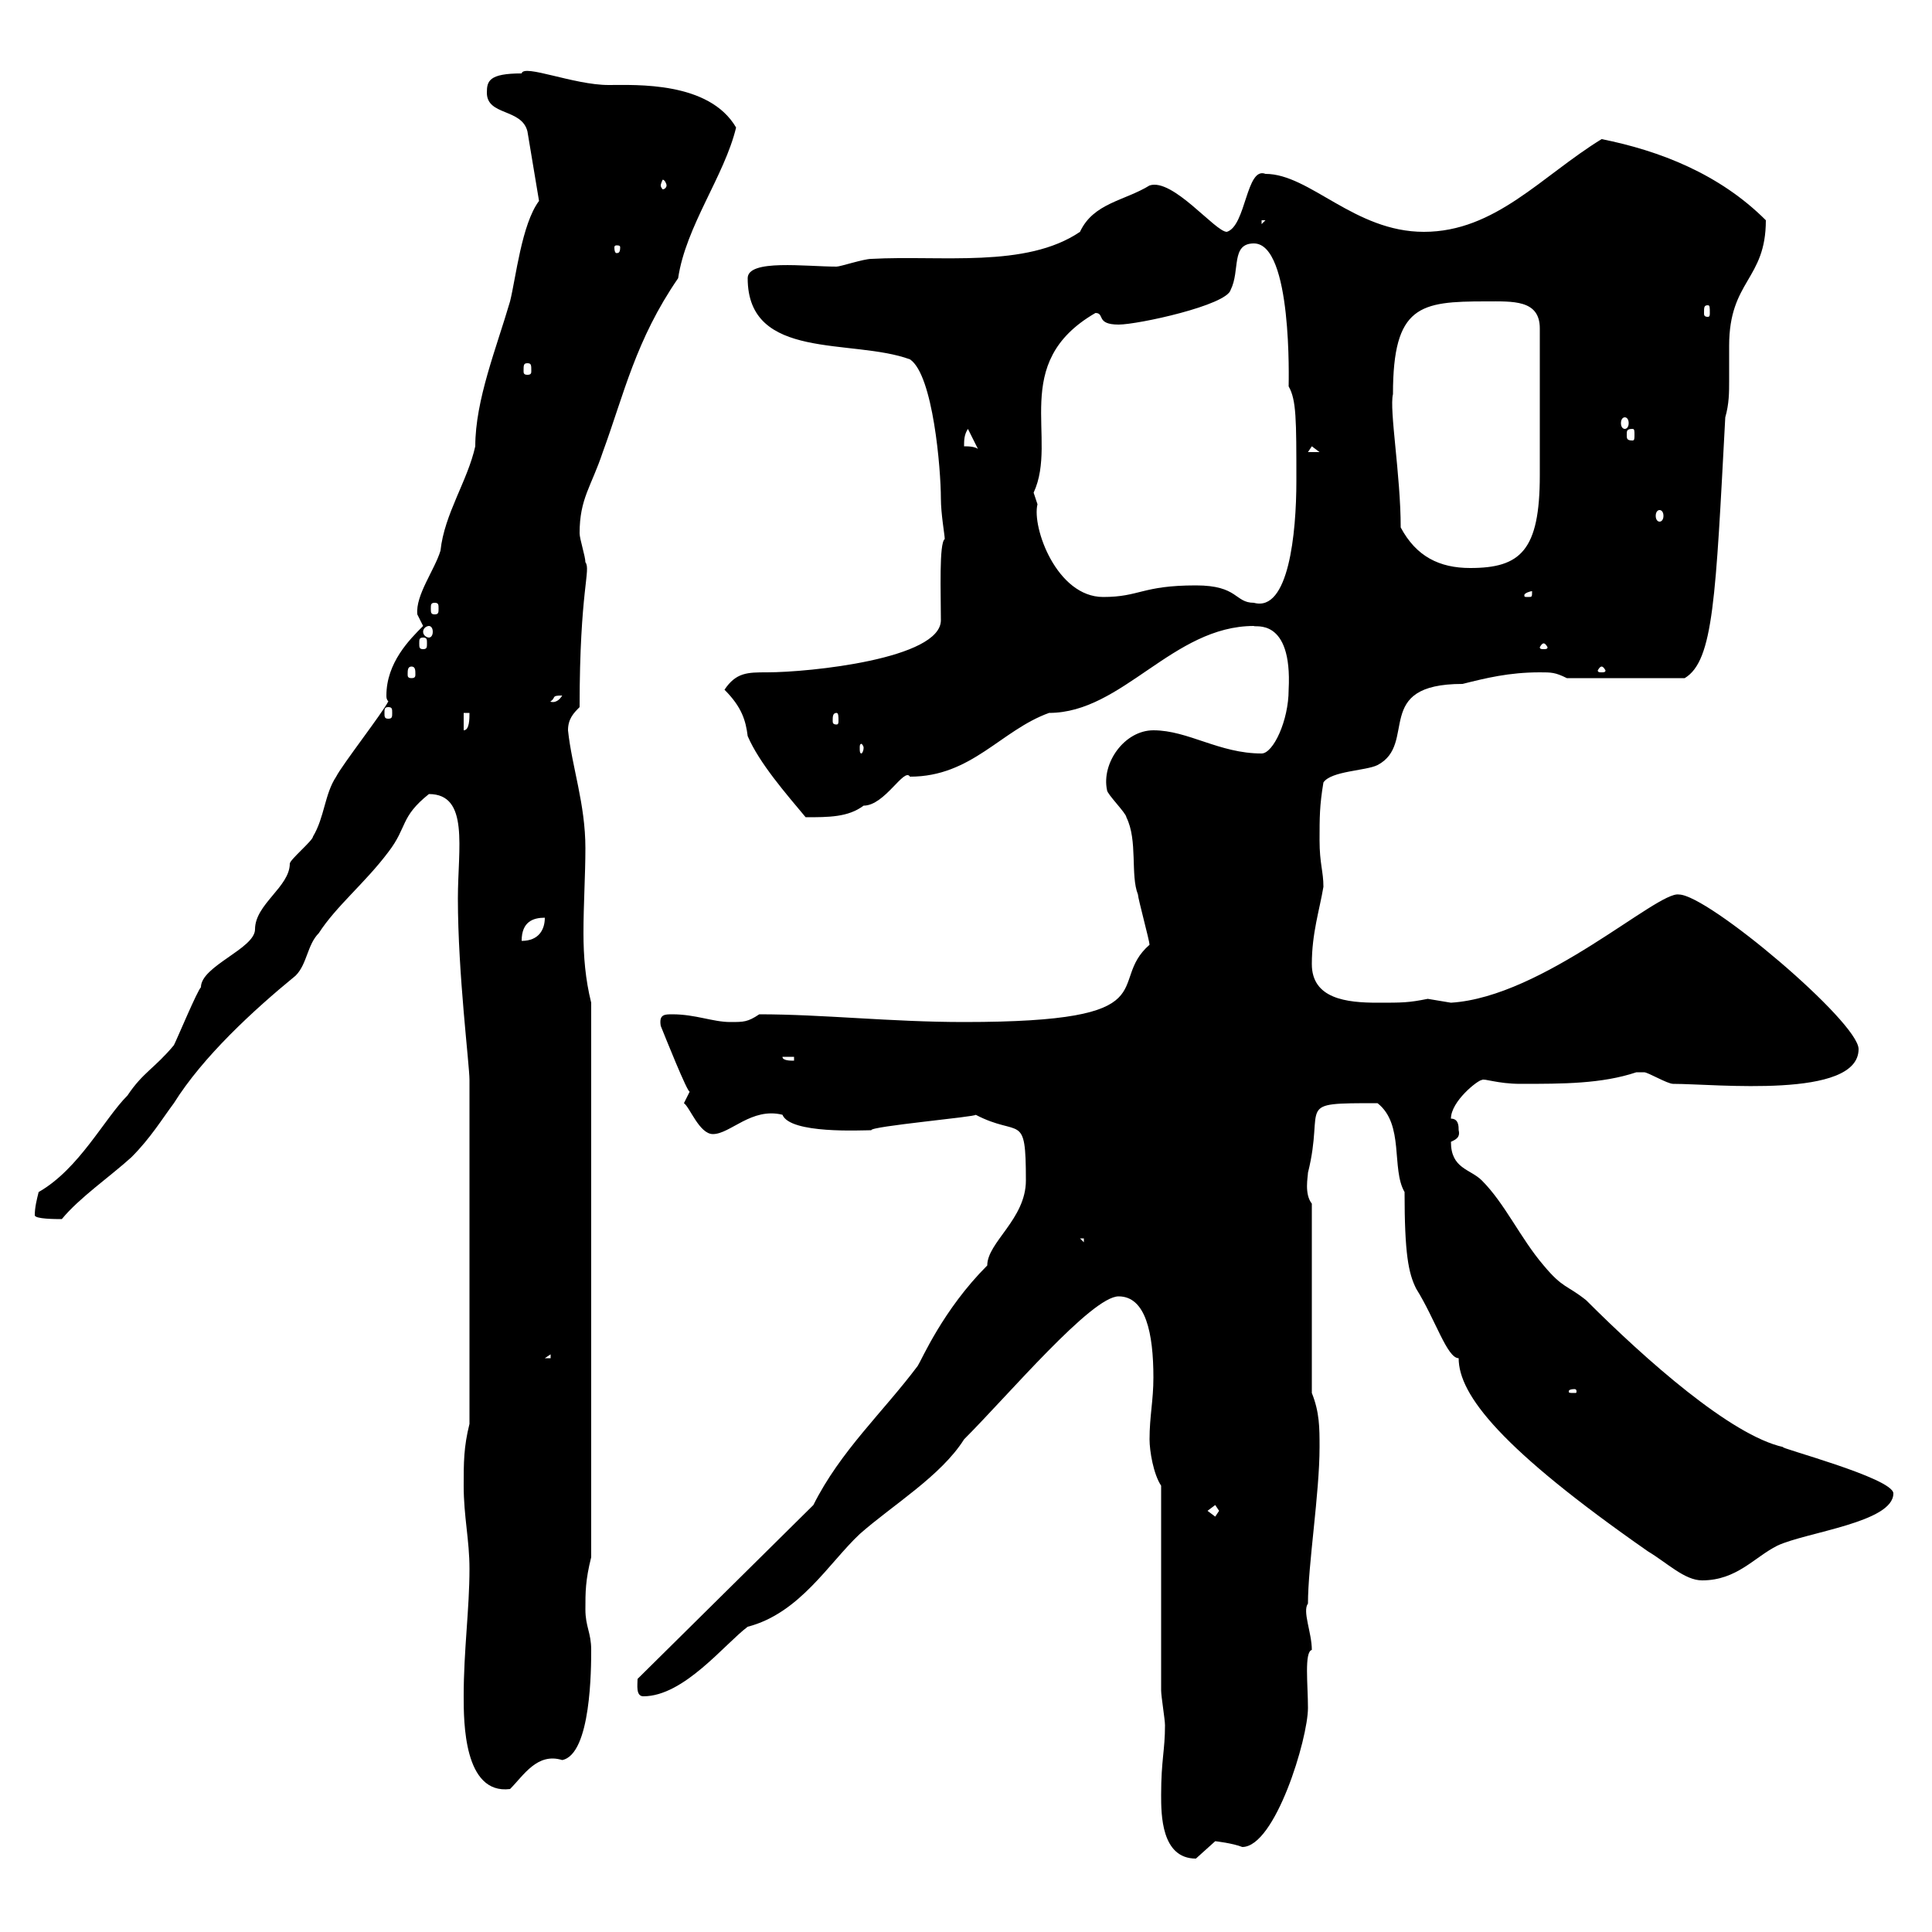 <svg xmlns="http://www.w3.org/2000/svg" xmlns:xlink="http://www.w3.org/1999/xlink" width="300" height="300"><path d="M180.30 278.70C180.30 281.70 180.30 288.60 185.70 288.60C185.70 288.60 188.70 285.90 188.70 285.90C188.70 285.90 191.40 286.20 192.90 286.80C198 286.80 203.10 270 203.10 265.20C203.10 261.60 202.50 256.50 203.70 256.20C203.70 253.50 202.20 250.20 203.10 249C203.10 243 204.90 231.90 204.90 224.70C204.90 221.70 204.90 219.30 203.70 216.30L203.70 186.90C202.50 185.40 203.10 182.70 203.10 182.10C205.80 171.30 200.70 171.30 213.90 171.30C218.10 174.60 216 181.50 218.10 185.10C218.10 194.70 218.70 197.70 219.90 200.10C222.90 204.90 224.70 210.90 226.50 210.90C226.50 216.60 233.10 225 255.90 240.90C258.90 242.70 261.60 245.40 264.30 245.40C269.70 245.40 272.40 241.80 276 240C280.50 237.90 294 236.40 294 231.90C294 229.50 275.70 224.70 276.90 224.70C268.80 222.90 255.60 211.20 246.30 201.90C243.30 199.50 242.70 200.10 239.70 196.50C236.10 192.30 233.70 186.90 230.10 183.30C228.30 181.50 225.30 181.50 225.30 177.30C225.90 177 226.80 176.70 226.50 175.50C226.50 174.90 226.50 173.70 225.30 173.70C225.30 171 229.50 167.70 230.10 167.70C230.40 167.40 232.50 168.30 236.10 168.30C242.70 168.30 248.70 168.30 254.10 166.50C254.10 166.50 254.10 166.50 255.30 166.50C255.90 166.50 258.90 168.30 259.80 168.30C266.40 168.30 288.60 170.70 288.60 162.90C288.60 158.70 265.20 138.90 260.70 138.90C257.40 138.30 239.70 154.80 225.30 155.70C225.30 155.70 221.70 155.10 221.70 155.10C218.70 155.70 217.80 155.70 213.90 155.70C209.10 155.70 203.70 155.10 203.70 149.70C203.70 144.90 204.90 141.30 205.50 137.70C205.50 135.30 204.90 134.10 204.90 130.50C204.90 126.90 204.90 125.10 205.50 121.50C206.70 119.70 212.10 119.70 213.90 118.80C220.20 115.50 213 106.20 227.10 106.20C230.70 105.30 234.30 104.40 239.10 104.40C240.90 104.40 241.50 104.40 243.30 105.30L261.60 105.30C266.10 102.60 266.40 92.70 267.90 64.80C268.50 62.70 268.50 60.90 268.50 59.10C268.50 57.30 268.50 55.50 268.50 53.70C268.50 43.50 274.20 43.50 274.20 34.20C267 27 257.70 23.40 248.70 21.60C239.40 27.30 232.20 36 221.10 36C210.30 36 203.40 27 196.50 27C193.50 25.80 193.50 35.10 190.50 36C188.70 36 182.10 27.60 178.50 28.80C174.60 31.20 169.80 31.50 167.70 36C159.30 41.70 146.10 39.60 135.30 40.20C134.10 40.20 130.50 41.40 129.90 41.40C125.10 41.40 116.10 40.20 116.10 43.20C116.10 56.10 132.30 52.50 141.30 55.80C144.90 58.20 146.10 72.90 146.10 77.40C146.10 79.80 146.70 83.10 146.70 83.70C145.80 84.30 146.10 92.10 146.10 96.30C146.10 102.30 125.70 104.40 119.10 104.40C116.10 104.40 114.30 104.40 112.50 107.10C115.20 109.80 115.80 111.90 116.10 114.30C117.90 118.50 122.10 123.30 125.10 126.90C128.70 126.90 131.70 126.90 134.10 125.10C137.40 125.10 140.40 119.10 141.30 120.60C150.90 120.60 155.40 113.40 162.90 110.70C174.30 110.70 182.10 97.20 194.70 97.20C194.70 97.50 200.70 95.70 200.10 107.10C200.10 111.90 197.70 117 195.90 117C189.30 117 184.50 113.40 179.10 113.40C174.60 113.40 171 118.50 171.90 122.70C171.90 123.30 174.90 126.30 174.90 126.90C176.70 130.50 175.50 135.90 176.70 138.90C176.70 139.50 178.50 146.10 178.50 146.70C171.60 152.70 182.10 158.70 149.70 158.70C138.30 158.70 127.80 157.50 117.90 157.50C116.10 158.70 115.50 158.70 113.40 158.70C110.70 158.70 108 157.50 104.40 157.50C103.20 157.50 102.30 157.50 102.60 159.30C103.20 160.80 106.80 169.80 107.10 169.50C107.10 169.50 106.20 171.30 106.20 171.30C107.10 171.90 108.60 176.10 110.70 176.10C113.40 176.10 116.70 171.90 121.50 173.10C122.70 176.10 133.80 175.50 135.30 175.50C135 174.90 151.80 173.40 151.50 173.10C158.40 176.70 159.30 172.50 159.30 183.30C159.30 189.30 153.30 192.90 153.30 196.50C146.40 203.40 143.10 211.20 142.50 212.10C137.10 219.30 130.50 225.30 126.30 233.70L99 260.70C99 261.60 98.70 263.40 99.90 263.40C106.20 263.40 112.50 255.30 116.10 252.60C124.20 250.50 128.70 242.70 133.50 238.20C138.60 233.70 146.10 229.20 149.70 223.50C156.60 216.60 169.50 201.30 173.70 201.30C177.90 201.30 179.10 207 179.10 213.90C179.10 217.50 178.50 219.90 178.50 223.50C178.50 225.30 179.10 228.90 180.30 230.70L180.30 262.50C180.30 263.40 180.90 267 180.90 267.90C180.90 271.80 180.30 273.30 180.30 278.70ZM72 263.40C72 267.30 72 278.70 79.20 277.80C81.30 275.70 83.40 272.10 87.30 273.30C91.80 272.40 91.80 258.90 91.80 256.20C91.80 253.50 90.90 252.60 90.90 249.90C90.90 247.20 90.90 245.40 91.80 241.80L91.80 155.70C90.90 152.10 90.60 148.50 90.60 144.90C90.60 140.40 90.90 135.90 90.90 131.70C90.90 124.80 88.80 119.10 88.20 113.40C88.20 111.60 89.10 110.70 90 109.80C90 91.50 91.80 88.50 90.90 87.30C90.90 86.40 90 83.70 90 82.80C90 77.40 91.80 75.60 93.60 70.20C96.90 61.20 98.70 52.80 105.30 43.20C106.50 35.10 112.50 27.30 114.30 19.80C110.10 12.60 98.70 13.20 94.50 13.20C89.10 13.20 81.30 9.90 81 11.40C75.90 11.40 75.60 12.60 75.60 14.40C75.60 18 81 16.80 81.90 20.40L83.70 31.20C81 34.80 80.10 43.20 79.20 46.80C77.10 54 73.80 62.10 73.80 69.30C72.60 74.70 69 79.80 68.40 85.50C67.50 88.50 64.50 92.40 64.80 95.40C64.80 95.40 65.70 97.20 65.70 97.20C63.60 99.30 60 102.90 60 108C60 108.30 60 108.60 60.30 108.90C59.40 110.70 53.10 118.80 52.20 120.60C50.40 123.30 50.40 126.90 48.60 129.90C48.60 130.50 45 133.50 45 134.10C45 137.70 39.60 140.40 39.60 144.30C39.60 147.30 31.20 150 31.20 153.30C30.60 153.90 27.60 161.10 27 162.30C24 165.90 22.20 166.50 19.80 170.10C16.20 173.70 12.30 181.50 6 185.10C5.70 186.30 5.40 187.50 5.40 188.70C5.40 189.30 8.70 189.30 9.60 189.30C12.30 186 17.10 182.70 20.40 179.70C23.40 176.70 25.20 173.70 27 171.30C31.50 164.10 39.30 156.90 45.90 151.50C47.70 149.70 47.70 146.70 49.50 144.90C52.20 140.70 56.70 137.10 60.30 132.30C63.30 128.40 62.10 126.90 66.60 123.30C72.90 123.30 71.10 131.70 71.10 139.50C71.10 151.20 72.90 165.30 72.90 167.70L72.90 221.10C72 224.70 72 227.10 72 230.70C72 235.50 72.90 239.10 72.90 243.60C72.90 249.90 72 256.20 72 263.40ZM187.50 234.60L188.70 233.70L189.30 234.60L188.70 235.50ZM244.50 215.70C244.80 215.70 244.80 216 244.80 216C244.80 216.30 244.80 216.30 244.50 216.30C243.60 216.30 243.60 216.30 243.60 216C243.60 216 243.60 215.70 244.50 215.70ZM85.50 210.30L85.50 210.90L84.60 210.90ZM167.70 192.30L168.30 192.30L168.30 192.90ZM121.50 164.10L123.30 164.10L123.30 164.70C122.70 164.70 121.50 164.70 121.50 164.10ZM84.60 142.50C84.60 144.30 83.70 146.10 81 146.10C81 143.10 82.80 142.50 84.60 142.50ZM134.10 116.10C134.10 116.70 133.80 117 133.80 117C133.50 117 133.50 116.70 133.50 116.10C133.50 115.80 133.50 115.50 133.80 115.50C133.80 115.50 134.10 115.80 134.10 116.10ZM72 110.70L72.90 110.70C72.90 111.60 72.90 113.40 72 113.40ZM129.90 110.70C130.20 110.70 130.20 111.30 130.20 111.90C130.20 112.20 130.20 112.50 129.90 112.50C129.30 112.50 129.30 112.20 129.30 111.90C129.30 111.30 129.30 110.70 129.90 110.70ZM60.30 109.80C60.90 109.80 60.90 110.10 60.90 110.70C60.90 111.30 60.90 111.60 60.30 111.60C59.70 111.60 59.70 111.30 59.70 110.70C59.70 110.10 59.70 109.80 60.30 109.80ZM87.30 108C86.40 109.50 85.20 108.90 85.50 108.90C86.40 108.30 85.50 108 87.30 108ZM63.90 103.50C64.50 103.50 64.50 104.10 64.50 104.70C64.50 105 64.50 105.30 63.90 105.30C63.30 105.30 63.30 105 63.30 104.70C63.30 104.10 63.30 103.50 63.90 103.50ZM248.70 103.50C249 103.50 249.30 104.10 249.30 104.10C249.30 104.40 249 104.40 248.70 104.40C248.40 104.40 248.10 104.40 248.10 104.10C248.10 104.10 248.40 103.50 248.70 103.50ZM239.70 99.90C240 99.90 240.30 100.50 240.30 100.50C240.30 100.80 240 100.80 239.70 100.80C239.40 100.80 239.10 100.80 239.10 100.50C239.10 100.50 239.40 99.90 239.70 99.90ZM65.70 99C66.30 99 66.30 99.30 66.30 99.90C66.30 100.50 66.30 100.80 65.70 100.80C65.10 100.80 65.10 100.50 65.10 99.90C65.10 99.30 65.10 99 65.70 99ZM66.60 97.20C66.90 97.20 67.20 97.50 67.20 98.10C67.20 98.70 66.90 99 66.60 99C66.30 99 65.70 98.70 65.70 98.10C65.70 97.50 66.30 97.20 66.60 97.20ZM67.50 93.60C68.10 93.60 68.10 93.90 68.10 94.50C68.10 95.10 68.10 95.40 67.50 95.40C66.90 95.40 66.90 95.10 66.90 94.50C66.90 93.90 66.90 93.60 67.50 93.60ZM185.70 90.90C177.30 90.90 177 92.70 171.30 92.70C164.10 92.70 160.20 81.90 161.10 78.30C161.10 78.30 160.50 76.50 160.50 76.50C164.40 68.10 156.60 56.40 170.10 48.60C171.60 48.60 170.10 50.40 173.70 50.40C176.70 50.40 190.50 47.40 191.10 45C192.60 42 191.10 37.80 194.70 37.80C200.70 37.80 200.10 59.40 200.10 60C201.30 62.10 201.30 65.10 201.30 74.70C201.30 82.80 200.10 95.10 194.70 93.60C191.70 93.60 192.30 90.90 185.70 90.90ZM237.90 91.80C237.90 92.70 237.90 92.70 237.30 92.70C236.70 92.70 236.70 92.70 236.70 92.40C236.70 92.10 237.60 91.80 237.90 91.80C237.90 91.80 237.90 91.80 237.90 91.80ZM217.50 81.90C217.50 73.80 215.70 63.60 216.30 61.20C216.30 47.40 220.50 46.80 230.70 46.80C234.90 46.80 239.10 46.50 239.10 51C239.10 65.40 239.10 70.50 239.10 73.80C239.10 85.50 236.10 88.20 228.30 88.20C223.50 88.20 219.90 86.40 217.50 81.90ZM257.70 79.20C258 79.20 258.30 79.50 258.30 80.10C258.30 80.70 258 81 257.70 81C257.40 81 257.10 80.70 257.10 80.10C257.10 79.50 257.40 79.20 257.70 79.20ZM203.70 69.30L204.90 70.20L203.10 70.20ZM150.30 66.60L152.10 70.20C152.10 69.30 150.30 69.30 149.70 69.30C149.70 68.40 149.70 67.50 150.30 66.60ZM253.50 66.60C253.80 66.60 253.80 66.90 253.80 67.50C253.80 68.10 253.80 68.40 253.50 68.40C252.60 68.40 252.60 68.10 252.60 67.50C252.60 66.90 252.60 66.60 253.50 66.60ZM252.30 64.80C252.60 64.80 252.90 65.10 252.90 65.70C252.90 66.30 252.60 66.60 252.30 66.60C252 66.60 251.70 66.30 251.70 65.70C251.70 65.10 252 64.80 252.30 64.80ZM81.90 56.40C82.50 56.40 82.50 56.70 82.50 57.60C82.50 57.90 82.50 58.20 81.90 58.20C81.30 58.20 81.30 57.90 81.30 57.60C81.30 56.70 81.30 56.40 81.90 56.40ZM265.20 47.40C265.50 47.40 265.50 47.70 265.50 48.60C265.50 48.90 265.50 49.20 265.20 49.20C264.60 49.20 264.60 48.90 264.60 48.60C264.60 47.70 264.60 47.40 265.20 47.40ZM96.30 38.40C96.30 39.30 96 39.30 95.70 39.30C95.70 39.30 95.40 39.30 95.40 38.40C95.40 38.10 95.70 38.10 95.70 38.10C96 38.10 96.30 38.10 96.30 38.40ZM195.90 34.20L196.50 34.20L195.90 34.80ZM103.50 28.80C103.50 29.10 103.20 29.40 102.90 29.40C102.90 29.40 102.60 29.10 102.60 28.80C102.60 28.50 102.90 27.90 102.90 27.90C103.20 27.90 103.50 28.50 103.50 28.80Z"/></svg>